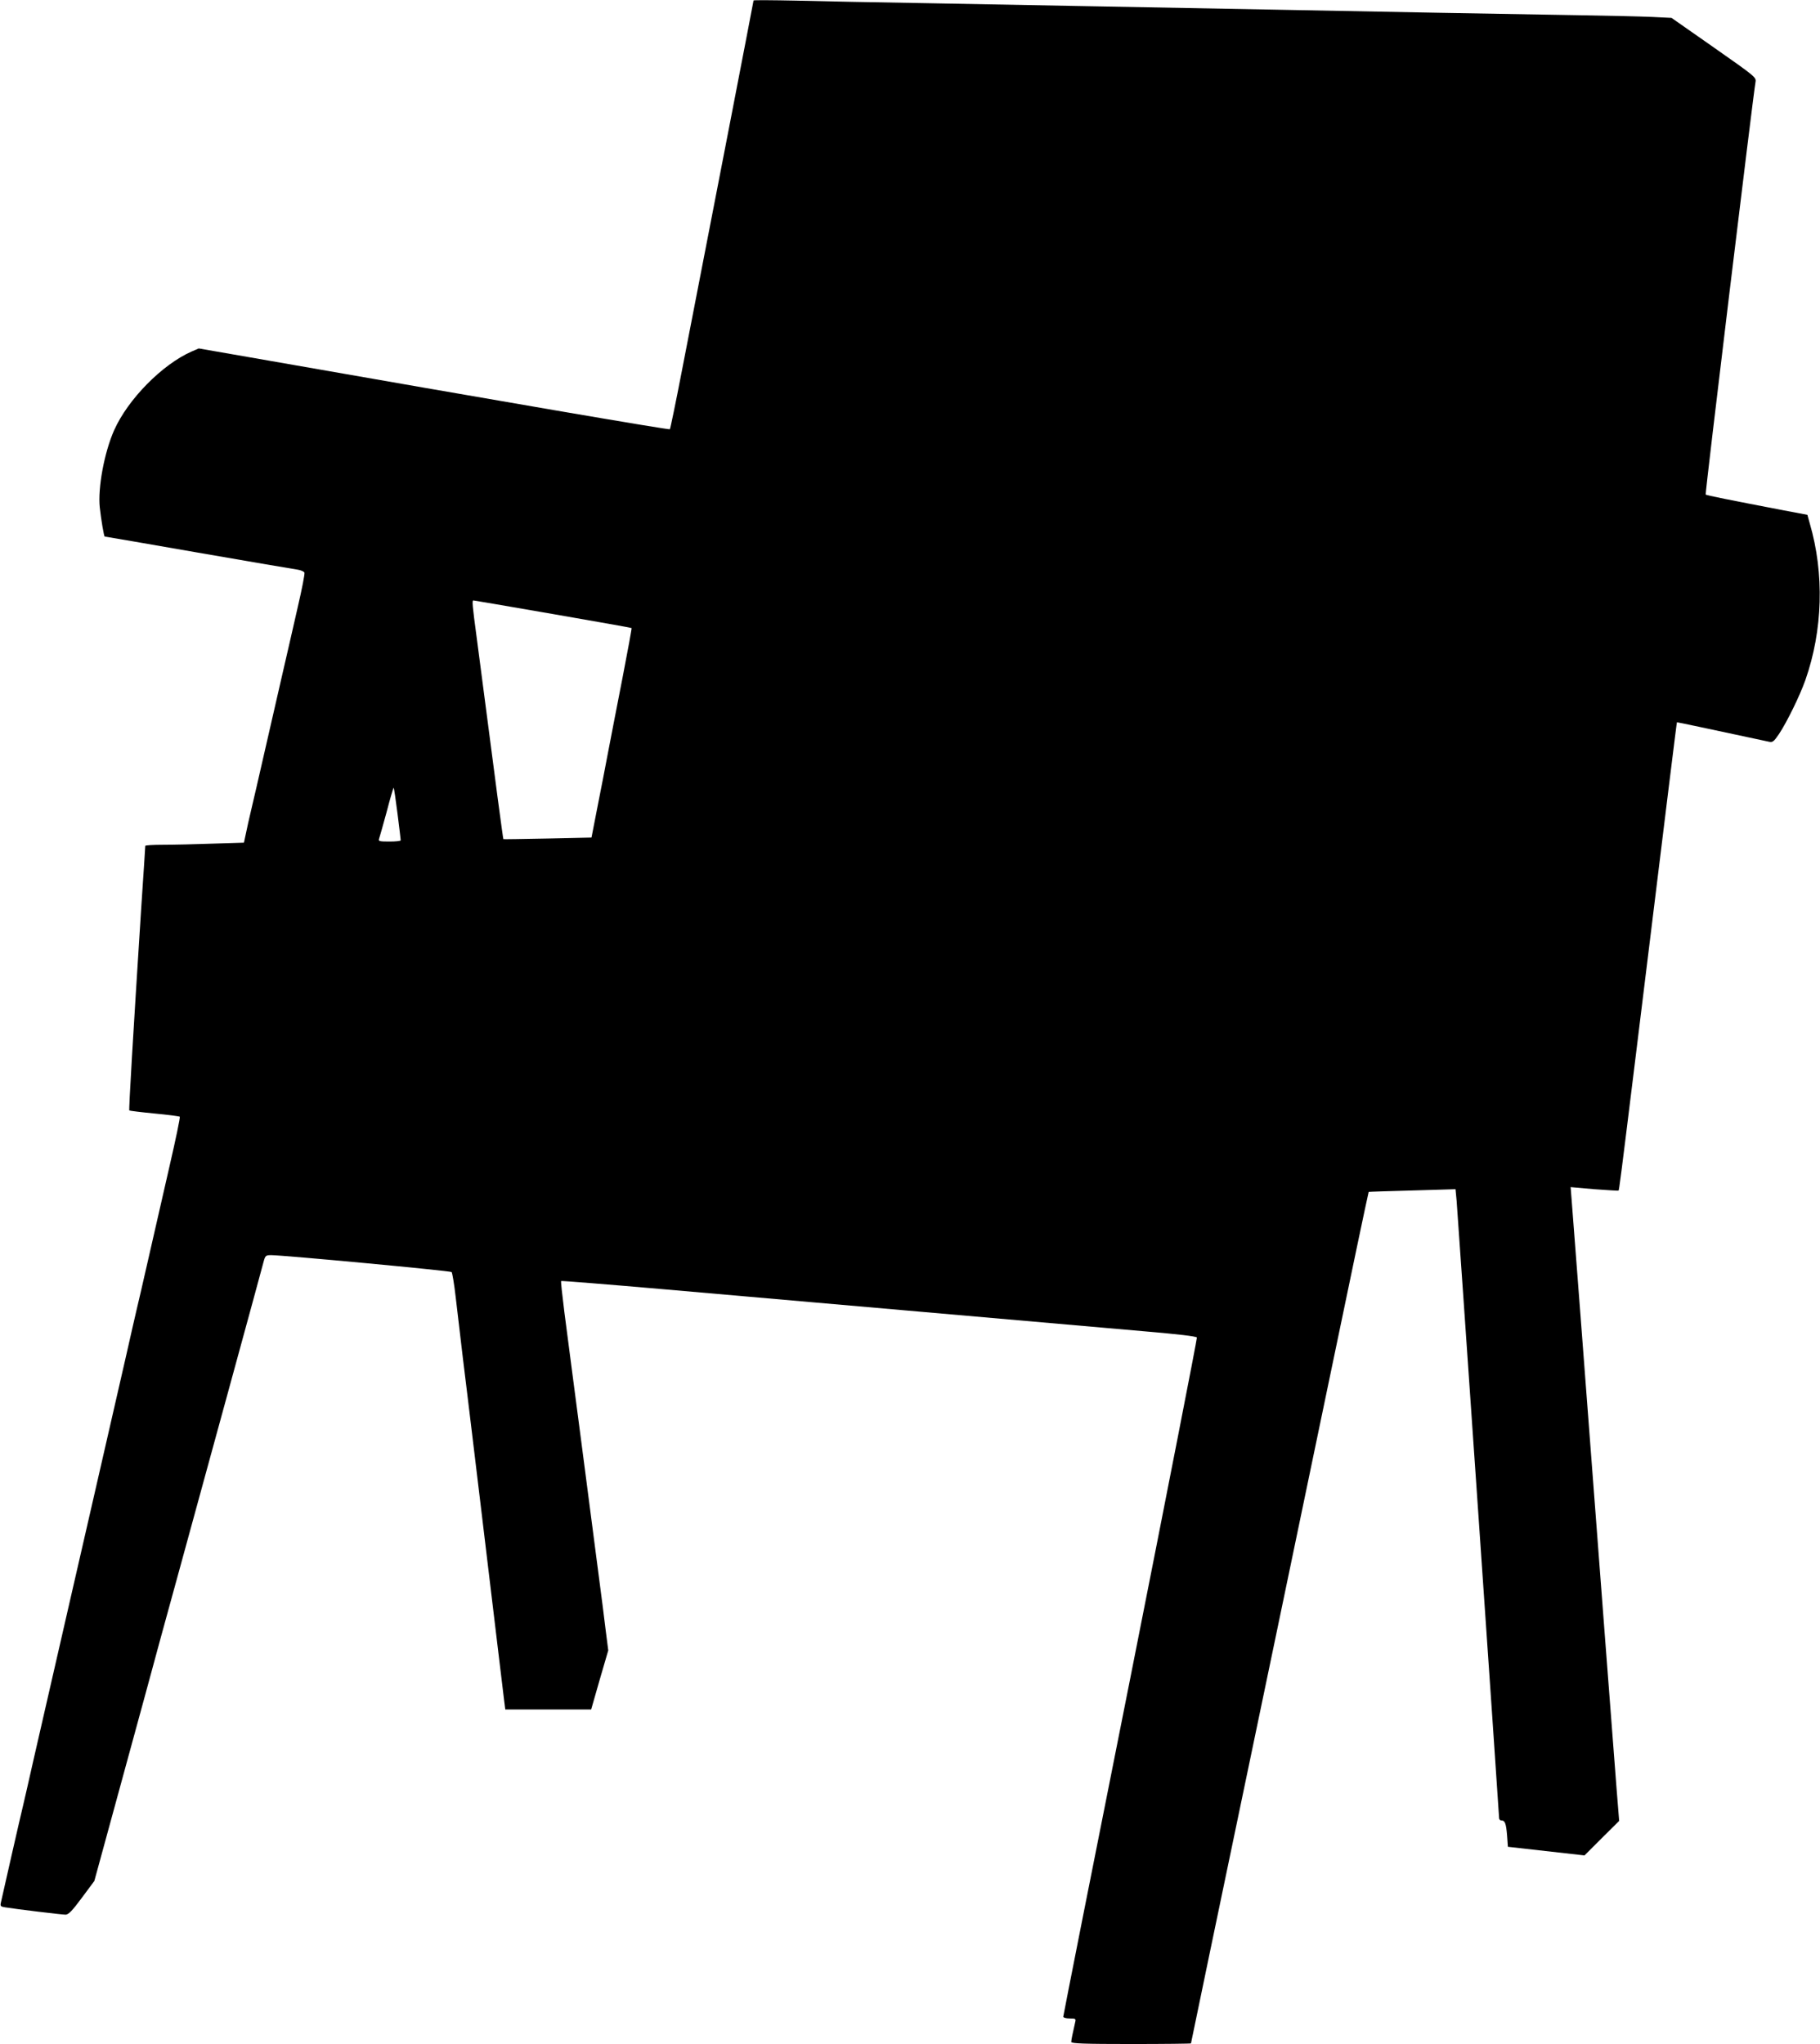  <svg version="1.0" xmlns="http://www.w3.org/2000/svg"
 width="1140pt" height="1280pt" viewBox="0 0 1140 1280"
 preserveAspectRatio="xMidYMid meet"><g transform="translate(0,1280) scale(0.1,-0.1)"
fill="#000000" stroke="none">
<path d="M4720 12797 c0 -5 -254 -1318 -449 -2320 -38 -197 -72 -361 -75 -365
-6 -5 -1001 165 -2646 453 l-305 53 -44 -19 c-185 -81 -400 -300 -486 -493
-62 -140 -103 -362 -90 -484 8 -73 26 -182 31 -182 2 0 266 -45 586 -101 321
-56 600 -103 621 -106 21 -3 41 -12 44 -19 3 -7 -16 -105 -42 -216 -25 -112
-73 -318 -105 -458 -32 -140 -82 -356 -110 -480 -28 -124 -62 -270 -75 -325
-13 -55 -29 -125 -35 -156 l-12 -56 -196 -6 c-107 -4 -246 -7 -309 -7 -62 0
-113 -3 -113 -7 0 -5 -11 -177 -25 -383 -52 -813 -79 -1269 -75 -1274 3 -2 74
-11 158 -19 84 -8 155 -17 158 -20 4 -3 -26 -145 -65 -314 -39 -169 -98 -427
-131 -573 -33 -146 -67 -292 -75 -325 -8 -33 -37 -161 -65 -285 -28 -124 -78
-340 -110 -480 -32 -140 -82 -356 -110 -480 -28 -124 -60 -261 -70 -305 -10
-44 -42 -181 -70 -305 -28 -124 -78 -340 -110 -480 -32 -140 -82 -356 -110
-480 -28 -124 -57 -252 -65 -285 -8 -33 -42 -179 -75 -325 -33 -146 -62 -275
-65 -287 -4 -19 0 -23 27 -27 73 -12 357 -46 379 -46 19 1 42 25 102 106 l78
105 140 512 c77 282 154 562 170 622 17 61 39 142 49 180 10 39 82 302 160
585 154 562 527 1922 542 1982 10 35 13 38 47 38 87 -1 1123 -98 1130 -106 4
-5 16 -74 25 -154 9 -80 30 -255 46 -390 17 -135 41 -338 55 -452 14 -115 36
-301 50 -415 49 -411 84 -703 115 -958 17 -143 34 -285 38 -315 l7 -55 269 0
269 0 53 185 54 185 -16 125 c-8 69 -28 224 -44 345 -52 397 -80 617 -110 845
-16 124 -41 313 -55 420 -14 107 -36 280 -50 384 -13 105 -23 192 -20 194 2 2
293 -21 647 -52 1369 -120 2697 -236 3007 -263 209 -18 325 -31 328 -39 2 -6
-185 -963 -416 -2127 -232 -1163 -421 -2120 -421 -2126 0 -6 18 -11 40 -11 37
0 40 -2 35 -22 -17 -74 -25 -114 -25 -125 0 -10 82 -13 375 -13 206 0 375 2
375 4 0 3 144 695 526 2524 254 1221 431 2067 509 2442 42 200 77 365 78 366
1 1 124 5 273 9 l271 8 7 -74 c7 -85 266 -3840 266 -3864 0 -8 6 -15 14 -15
23 0 30 -19 36 -95 l5 -70 240 -27 240 -27 108 108 109 108 -16 199 c-15 187
-114 1492 -226 2964 -28 360 -53 689 -56 730 l-6 76 148 -13 c82 -6 150 -10
152 -9 4 5 12 65 102 796 211 1718 262 2135 264 2137 1 1 185 -38 577 -122 22
-5 30 1 62 48 52 79 130 239 165 337 110 313 120 667 28 982 l-15 54 -148 28
c-344 66 -485 94 -489 99 -5 4 296 2490 312 2583 5 30 1 33 -260 216 l-266
186 -123 6 c-67 3 -282 8 -477 11 -195 3 -582 10 -860 15 -278 5 -752 14
-1055 20 -302 6 -786 15 -1075 20 -289 5 -772 14 -1075 20 -302 5 -670 12
-817 16 -148 3 -268 4 -268 1z m-1258 -3842 c270 -47 493 -86 494 -88 2 -2
-24 -142 -57 -313 -33 -170 -74 -379 -90 -464 -16 -85 -46 -240 -67 -345 l-37
-190 -275 -6 c-151 -3 -276 -5 -277 -4 -2 1 -53 383 -123 925 -11 85 -31 240
-45 344 -26 193 -29 226 -20 226 3 0 226 -38 497 -85z m-972 -1251 c11 -87 20
-162 20 -166 0 -5 -32 -8 -71 -8 -61 0 -70 2 -65 16 3 9 25 85 48 170 22 85
42 153 44 151 2 -2 13 -75 24 -163z"/>
</g>
</svg>

